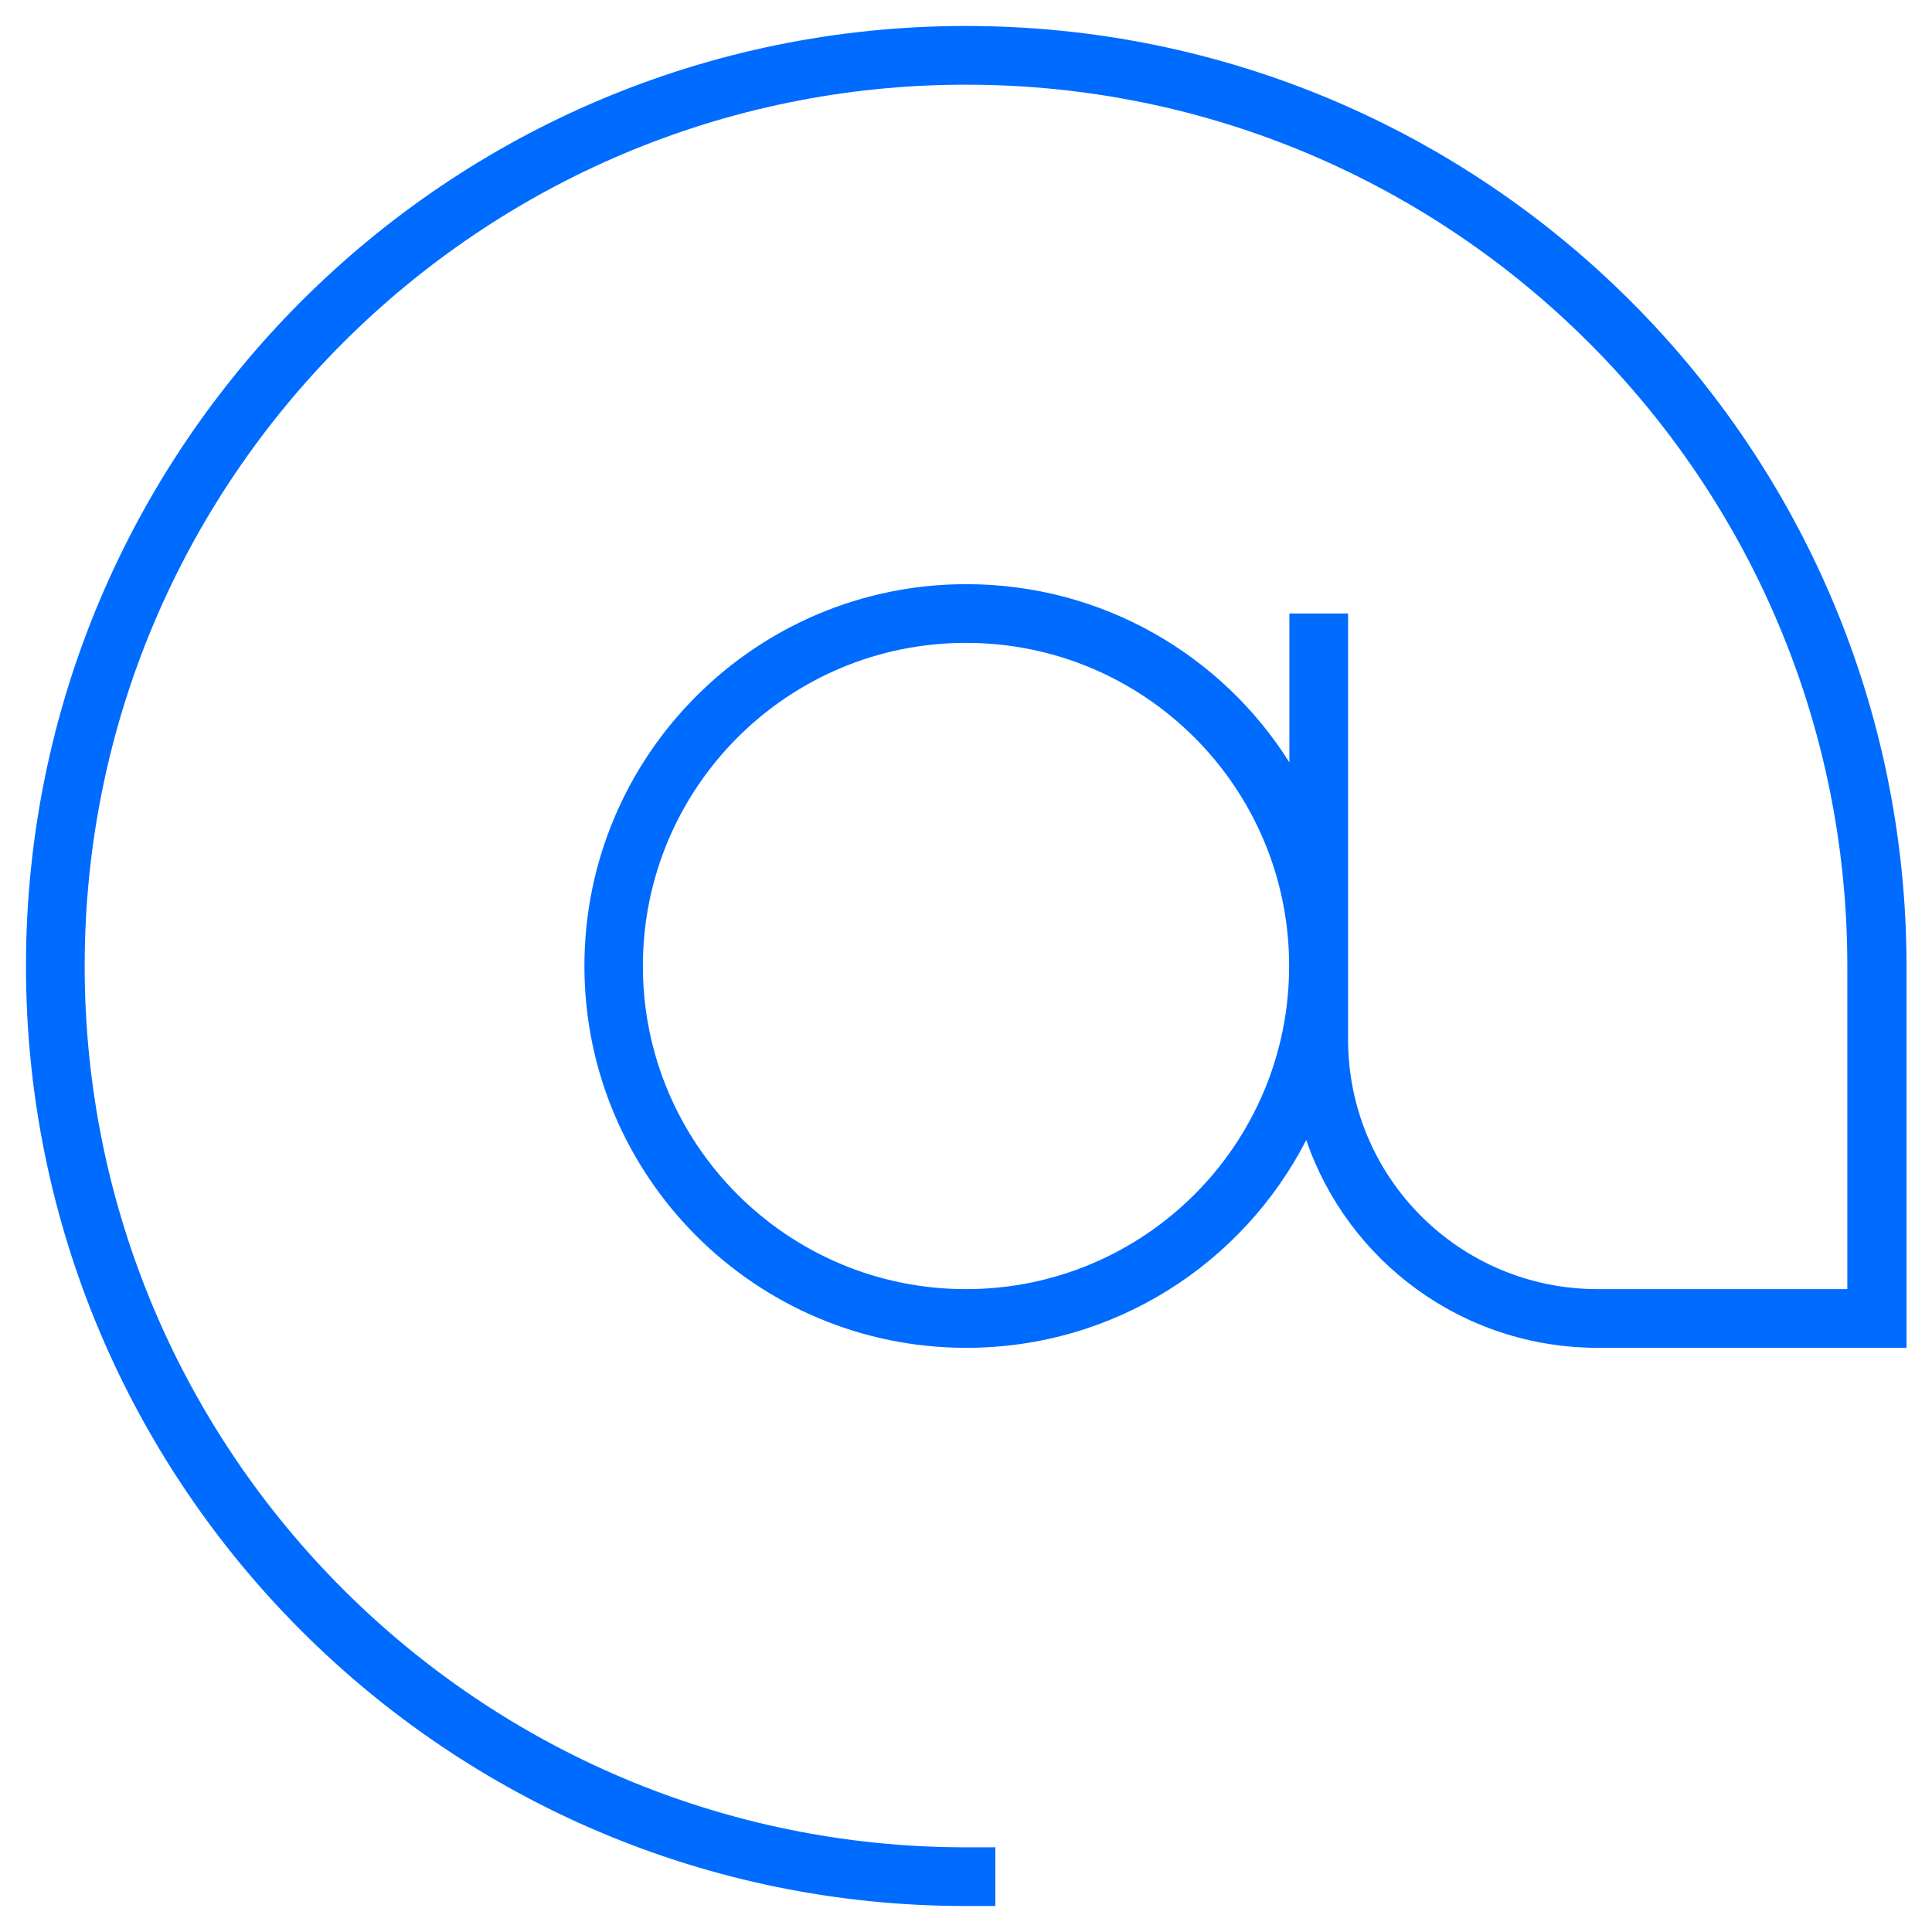 <?xml version="1.0" encoding="UTF-8"?>
<svg xmlns="http://www.w3.org/2000/svg" id="Ebene_1" data-name="Ebene 1" viewBox="0 0 74.38 74.38" width="500" height="500">
  <defs>
    <style>
      .cls-1 {
        fill: #006bff;
      }
    </style>
  </defs>
  <path class="cls-1" d="m3.26,37.19C3.26,18.46,18.46,3.26,37.19,3.26s33.93,15.2,33.93,33.93v12.44h-9.61c-5.32,0-9.61-4.3-9.61-9.61v-16.4h-2.26v5.73c-2.6-4.13-7.2-6.86-12.44-6.86-8.11,0-14.7,6.59-14.7,14.7s6.59,14.7,14.7,14.7c5.71,0,10.65-3.25,13.09-8,1.6,4.67,6.02,8,11.23,8h11.88v-14.7c-.02-19.99-16.22-36.19-36.21-36.19S1,17.2,1,37.19s16.2,36.19,36.19,36.19h1.13v-2.26h-1.13c-18.73,0-33.93-15.2-33.93-33.93Zm21.49,0c0-6.87,5.57-12.44,12.44-12.44s12.44,5.57,12.44,12.44-5.57,12.44-12.44,12.44-12.44-5.57-12.44-12.44Z"/>
</svg>

